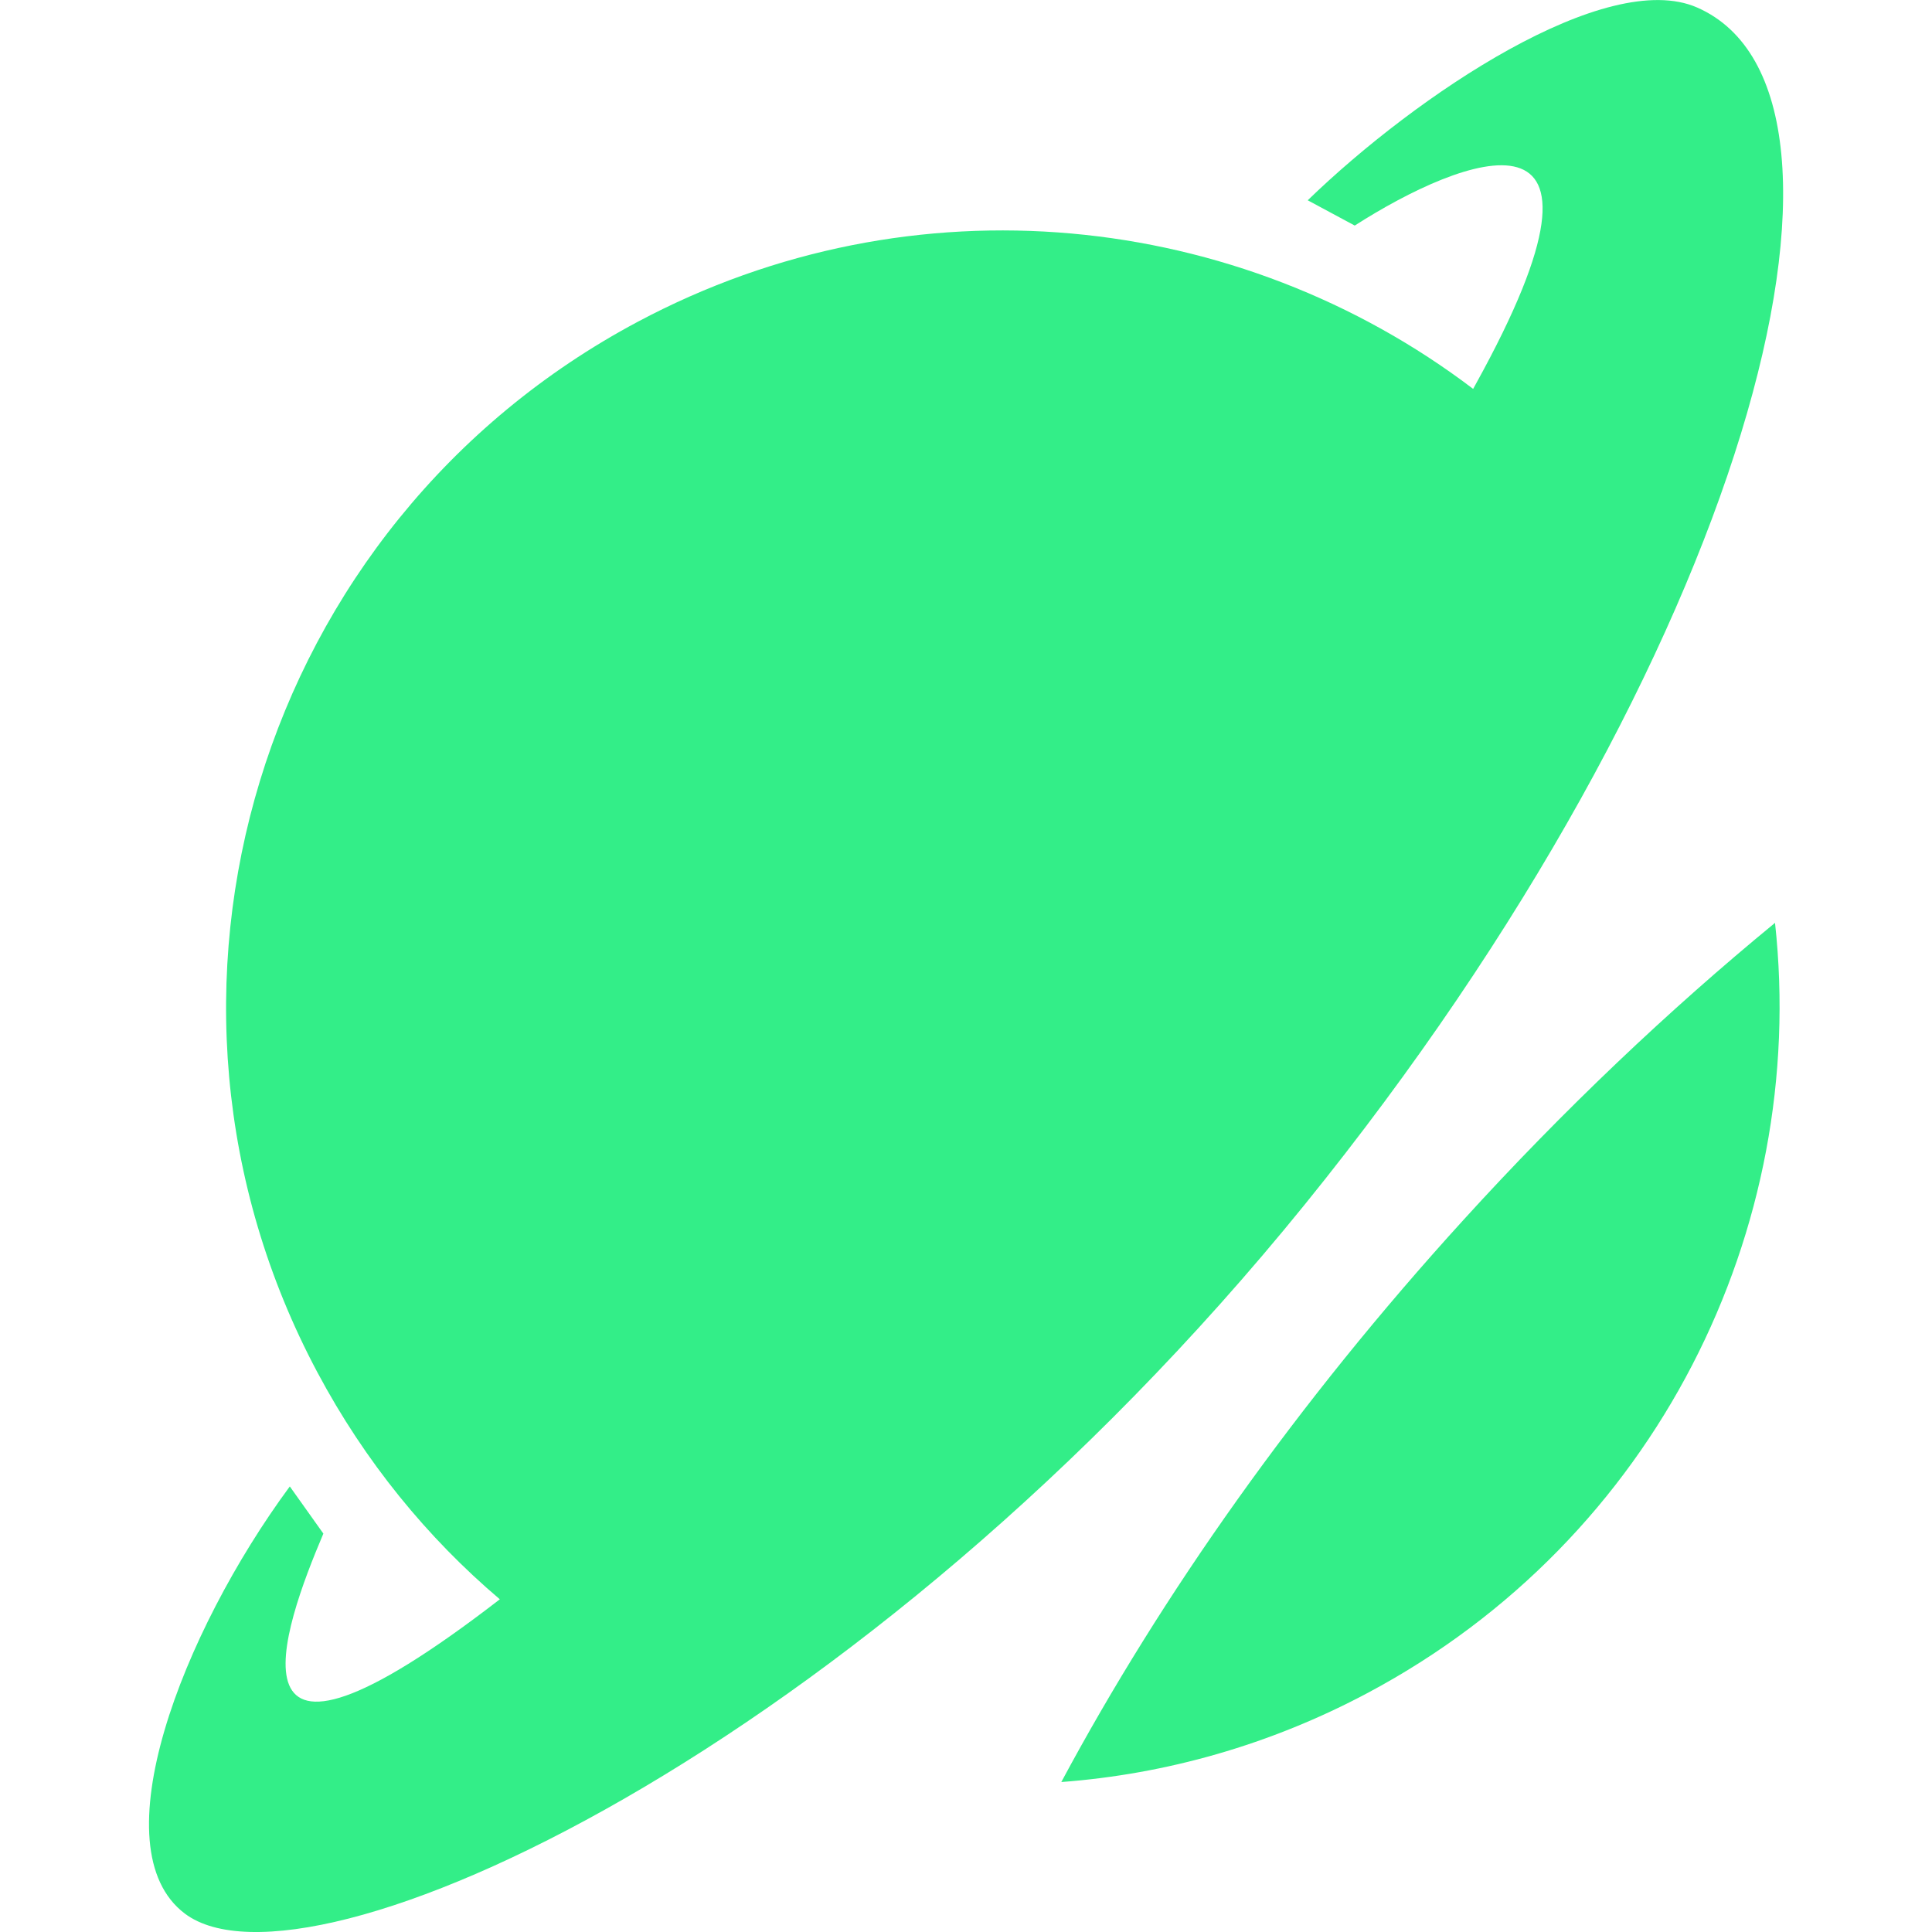 <svg role="img" width="32px" height="32px" viewBox="0 0 24 24" xmlns="http://www.w3.org/2000/svg"><title>Instatus</title><path fill="#3e8c6" d="m16.994 21.028c3.584-1.91 5.471-5.759 5.056-9.564-1.321 1.085-2.624 2.32-3.871 3.691-2.066 2.269-3.748 4.656-4.995 6.982 1.295-0.097 2.591-0.459 3.81-1.109zm-13.394-2.563c-1.341 1.819-2.377 4.499-1.303 5.307 1.515 1.139 8.404-2.013 13.908-8.805 5.504-6.792 7.327-13.796 4.879-14.873-1.128-0.496-3.486 1.083-4.839 2.394l0.584 0.314c1.332-0.853 3.553-1.734 1.5 1.976-0.01 0.018-0.02 0.035-0.029 0.053-2.907-2.208-6.947-2.662-10.379-0.833-4.703 2.506-6.483 8.35-3.977 13.052 0.59 1.107 1.364 2.052 2.265 2.817-3.559 2.749-2.691 0.36-2.192-0.816z"/></svg>